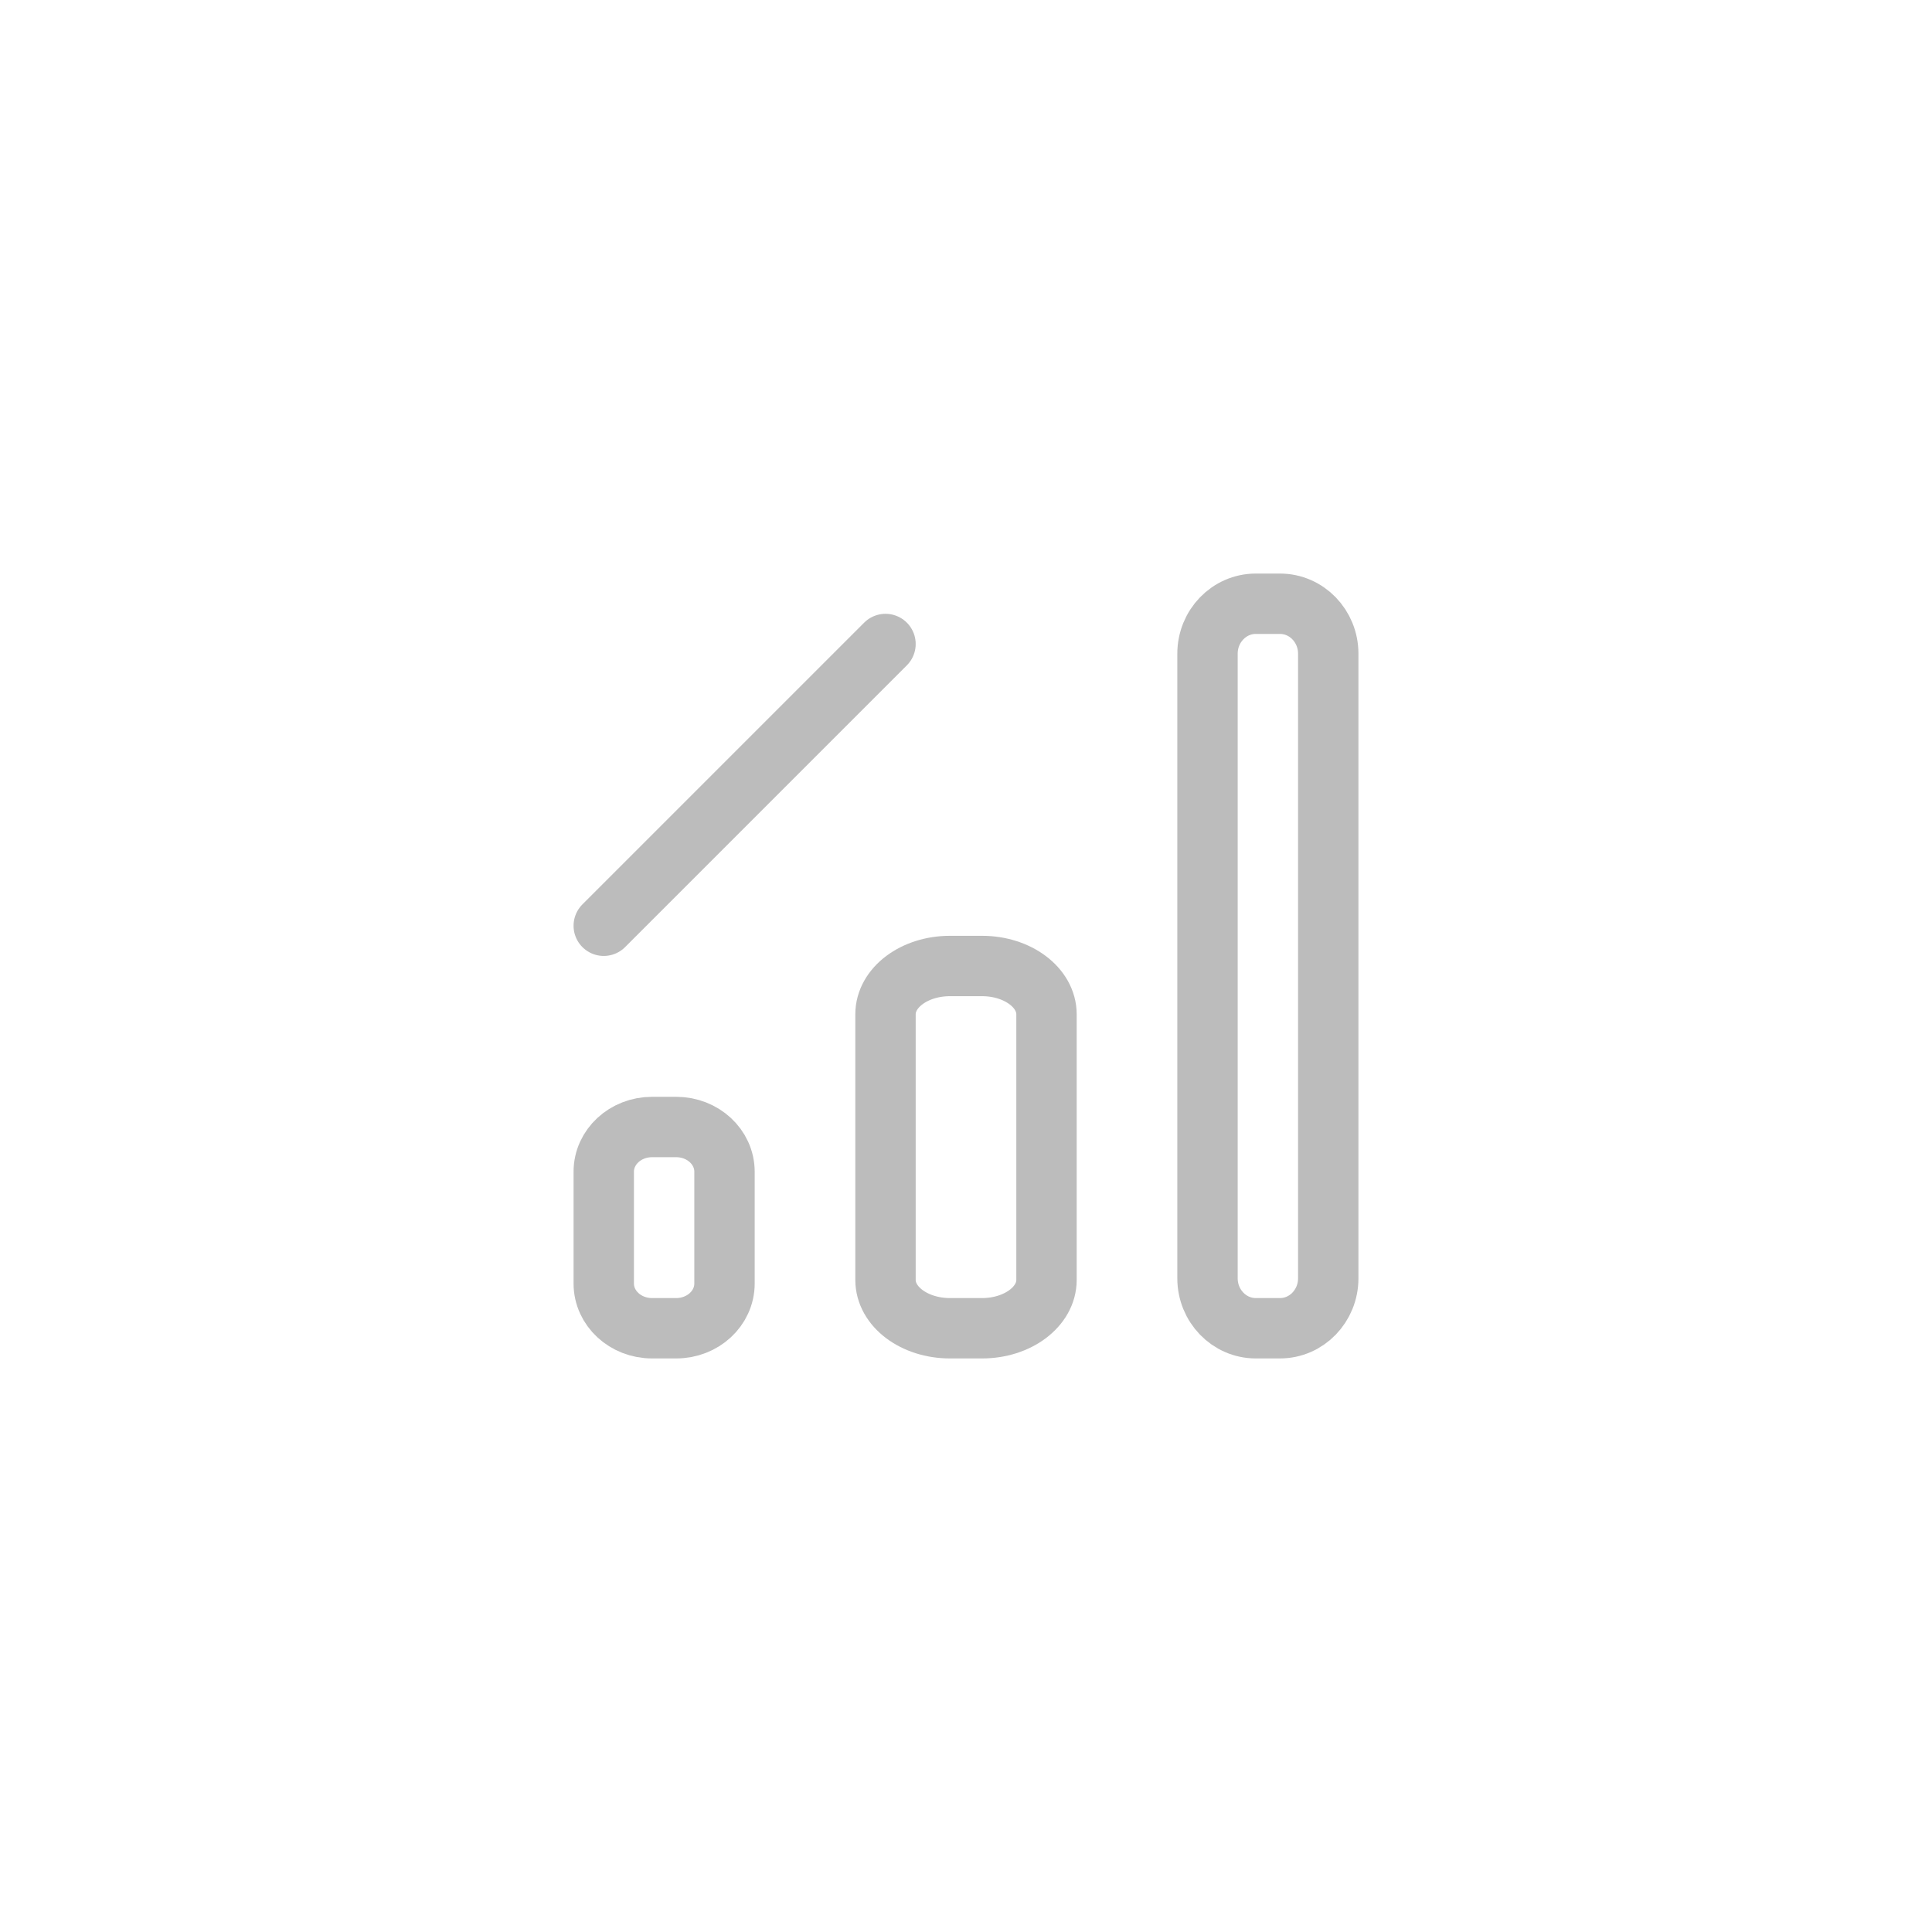 <svg xmlns="http://www.w3.org/2000/svg" width="48" height="48" viewBox="0 0 48 48" fill="none">
  <rect width="48" height="48" rx="16" fill="url(#paint0_linear_2640_6386)" />
  <path d="M15 23L22 16" stroke="#BCBCBC" stroke-width="1.5" stroke-linecap="round"
    stroke-linejoin="round" />
  <path
    d="M16.2 33H16.8C17.463 33 18 32.503 18 31.889V29.111C18 28.497 17.463 28 16.8 28H16.2C15.537 28 15 28.497 15 29.111V31.889C15 32.503 15.537 33 16.2 33Z"
    stroke="#BCBCBC" stroke-width="1.5" stroke-linecap="round" stroke-linejoin="round" />
  <path
    d="M23.6 33H24.4C25.284 33 26 32.463 26 31.8V25.2C26 24.537 25.284 24 24.4 24H23.6C22.716 24 22 24.537 22 25.2V31.8C22 32.463 22.716 33 23.6 33Z"
    stroke="#BCBCBC" stroke-width="1.5" stroke-linecap="round" stroke-linejoin="round" />
  <path
    d="M31.2 33H31.8C32.463 33 33 32.444 33 31.759V16.241C33 15.556 32.463 15 31.8 15H31.2C30.537 15 30 15.556 30 16.241V31.759C30 32.444 30.537 33 31.2 33Z"
    stroke="#BCBCBC" stroke-width="1.5" stroke-linecap="round" stroke-linejoin="round" />
</svg>